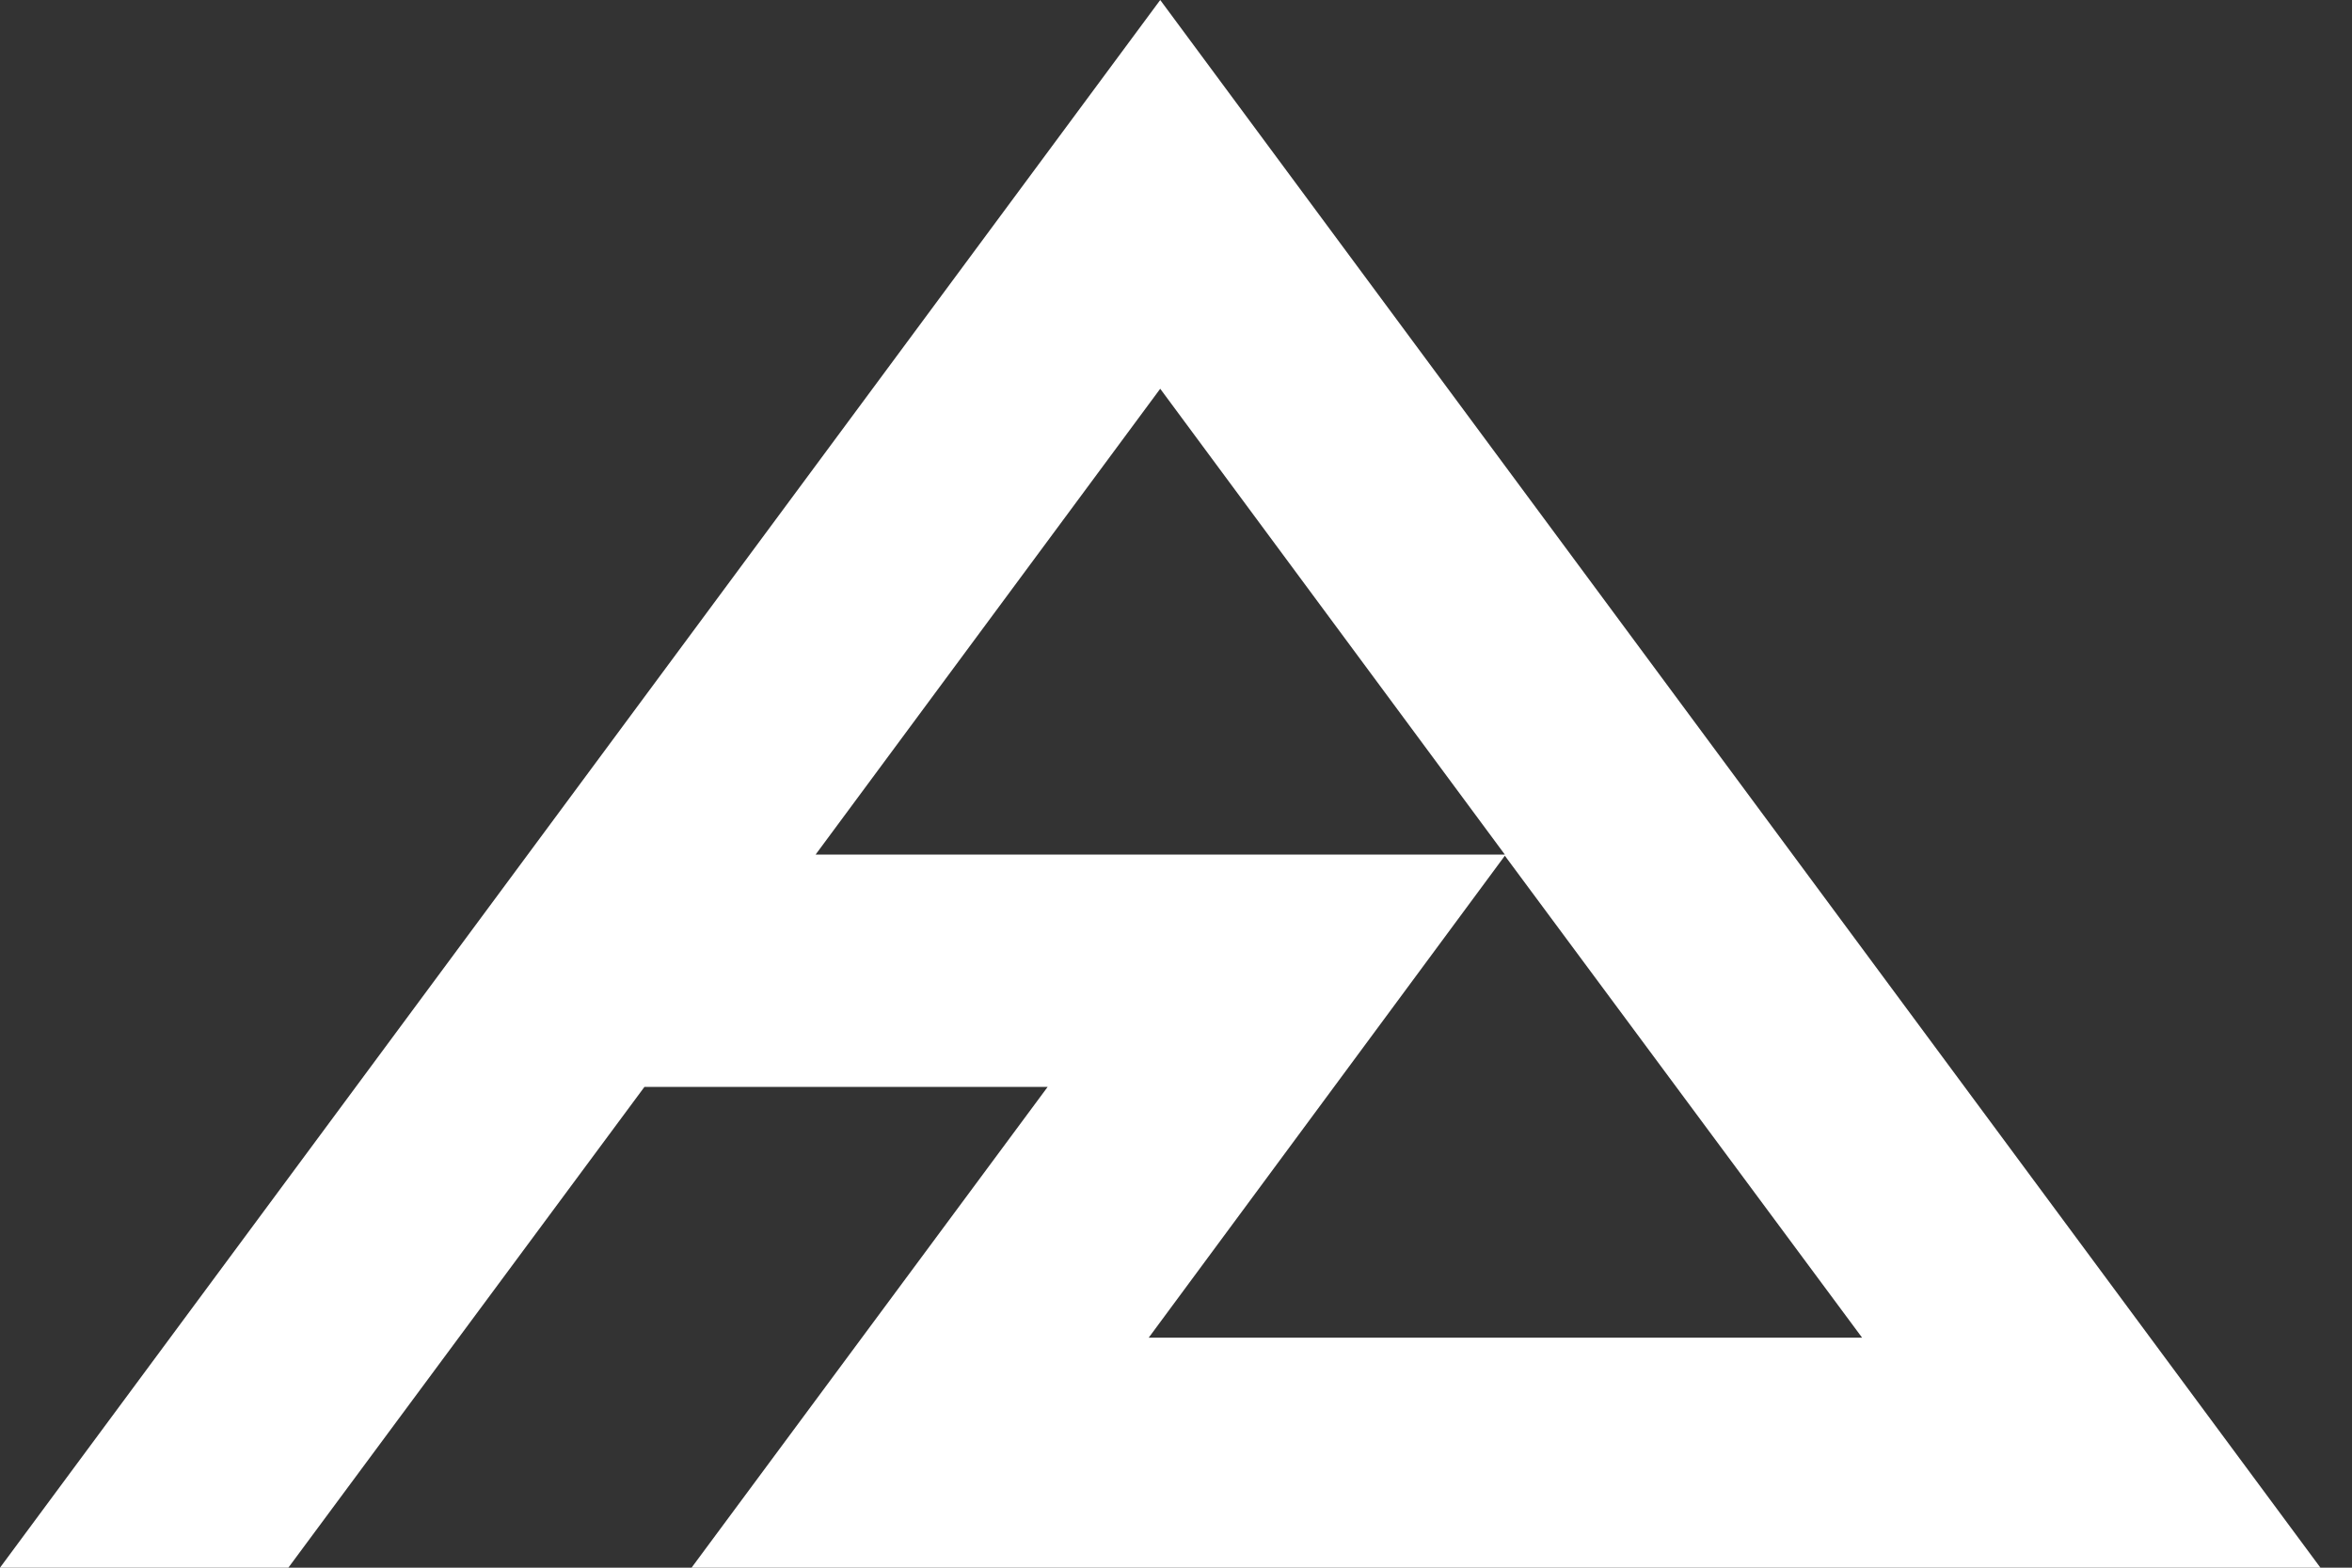 <?xml version="1.0" encoding="UTF-8"?> <svg xmlns="http://www.w3.org/2000/svg" width="72" height="48" viewBox="0 0 72 48" fill="none"><rect x="0" y="0" width="72" height="48" fill="#333333" stroke="none"/><path d="M8.827 48L19.728 33.279H32.071L21.17 48H71.034L35.517 0L0 48H8.827ZM57.003 40.957H35.165L46.067 26.201L57.003 40.957ZM35.517 11.903L46.067 26.166H24.967L35.517 11.903Z" fill="white"></path></svg> 